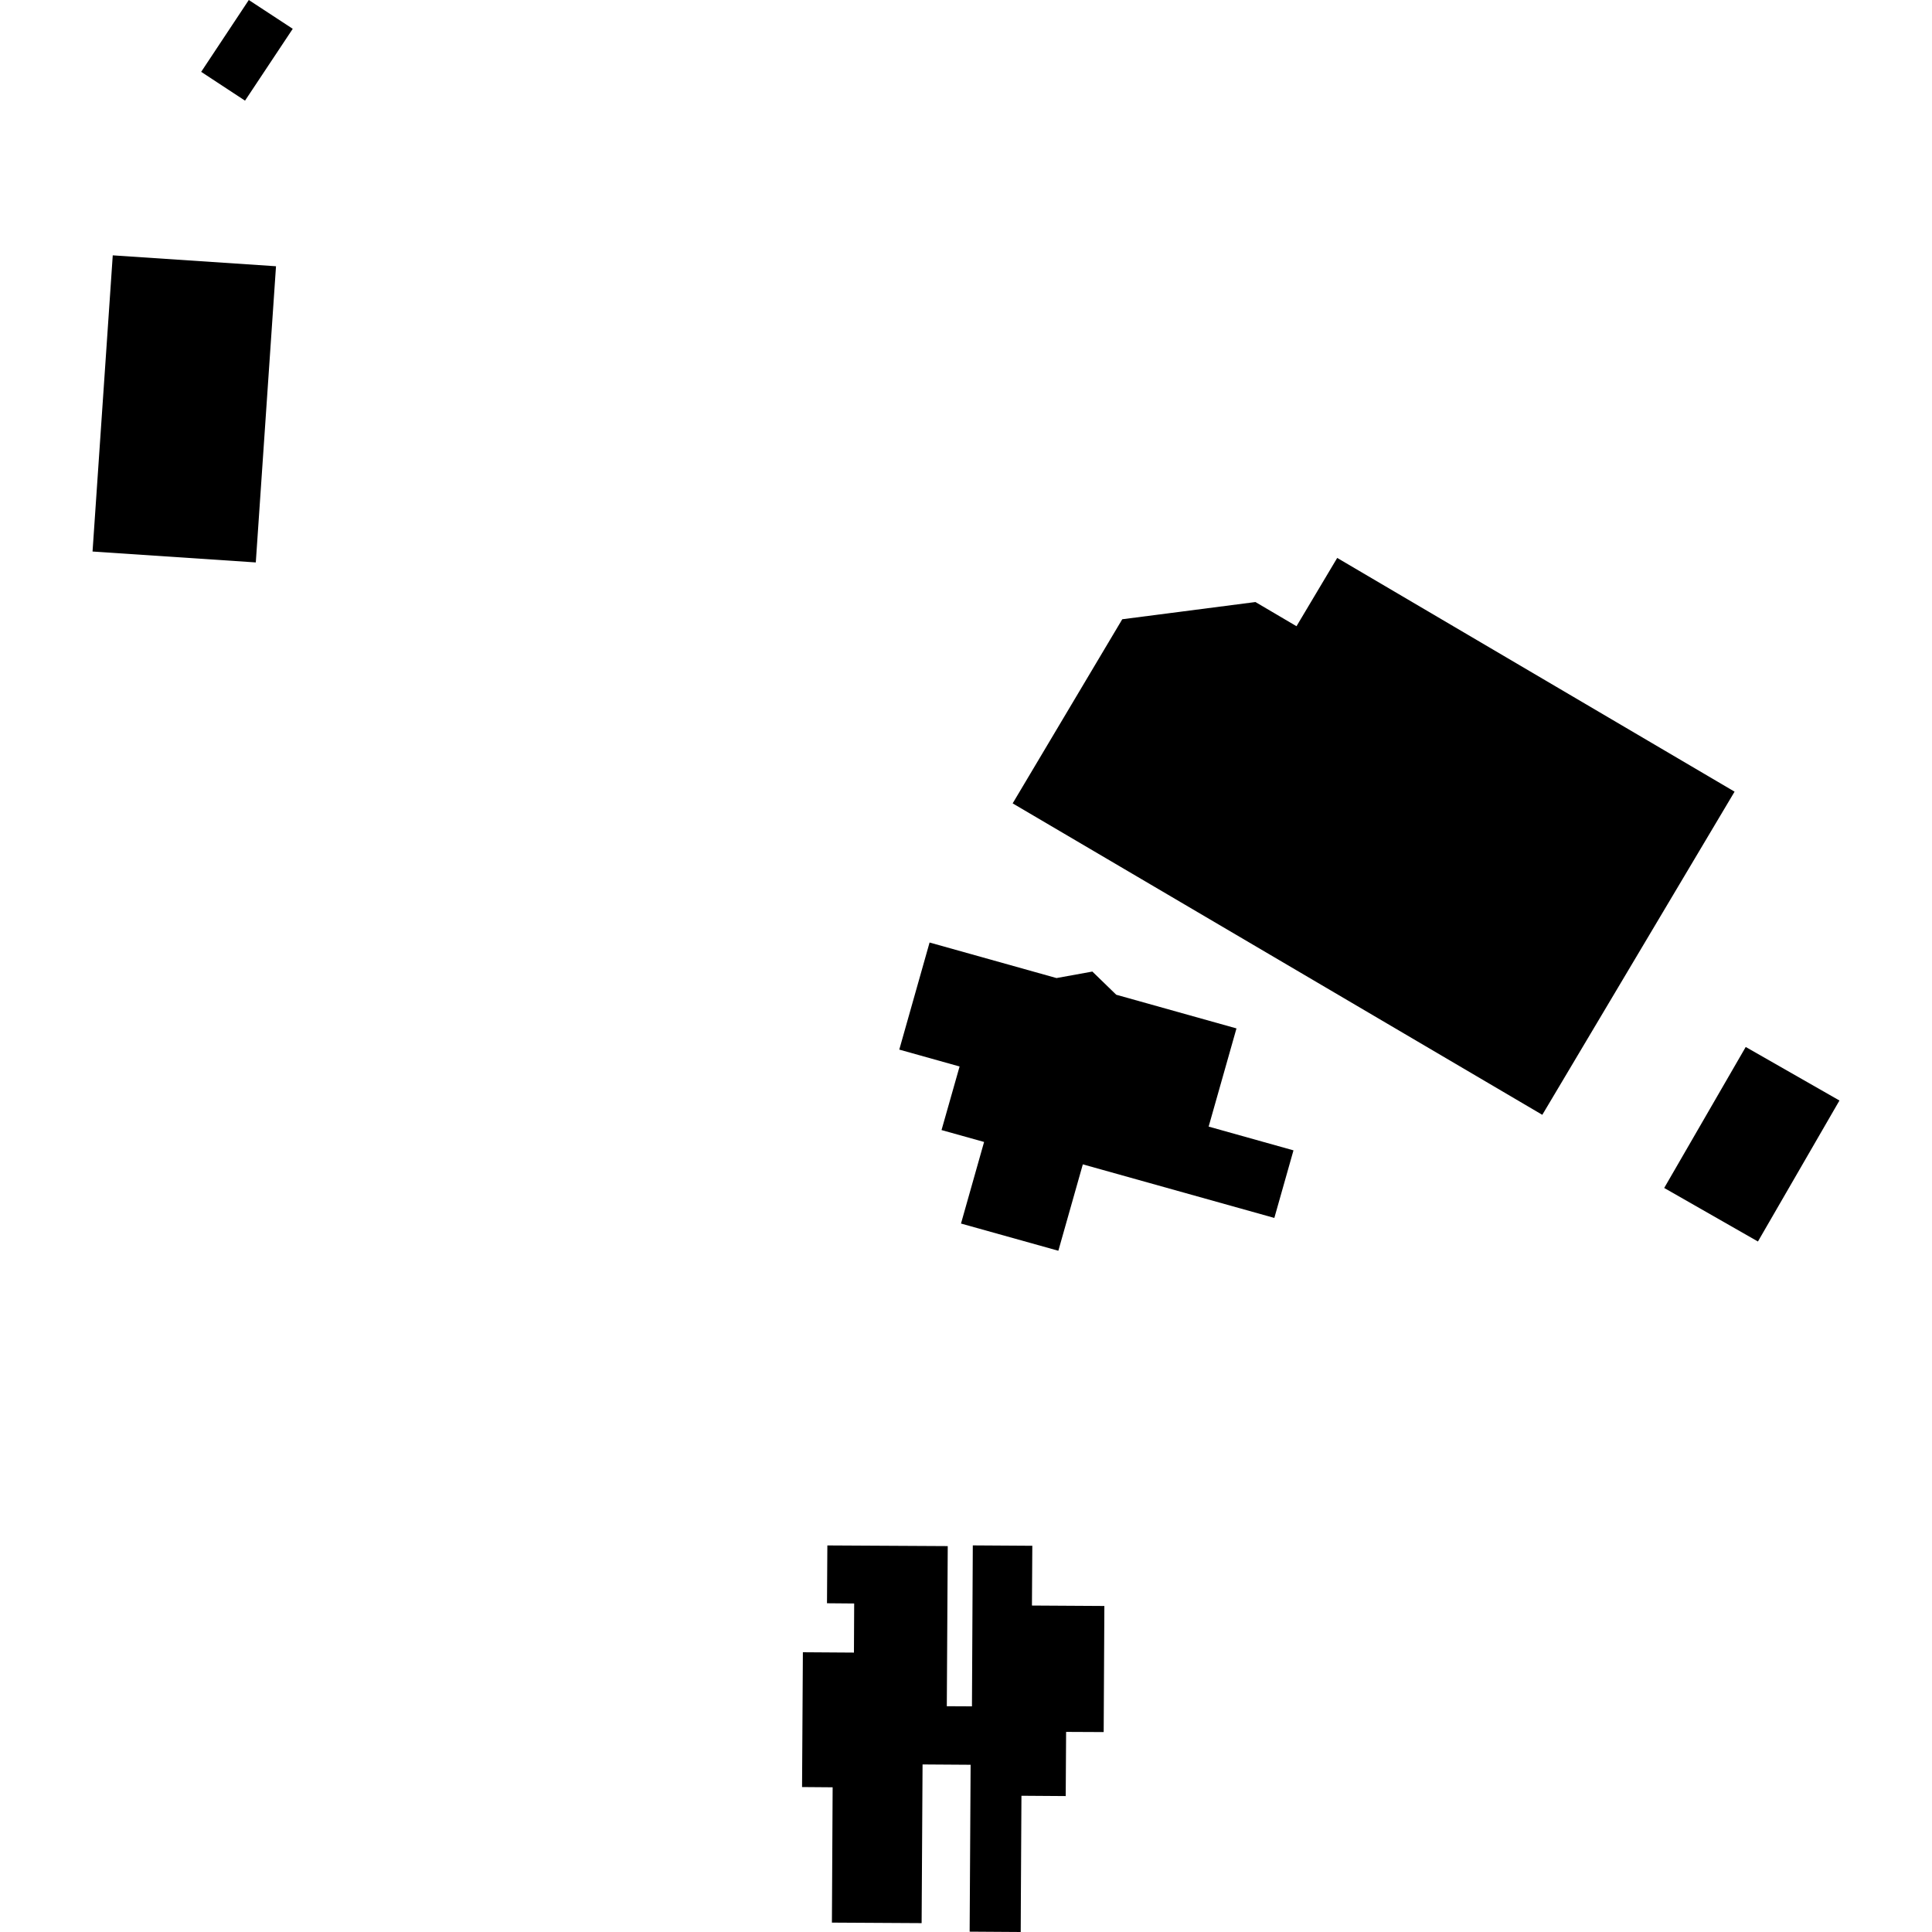 <?xml version="1.0" encoding="utf-8" standalone="no"?>
<!DOCTYPE svg PUBLIC "-//W3C//DTD SVG 1.1//EN"
  "http://www.w3.org/Graphics/SVG/1.1/DTD/svg11.dtd">
<!-- Created with matplotlib (https://matplotlib.org/) -->
<svg height="288pt" version="1.1" viewBox="0 0 288 288" width="288pt" xmlns="http://www.w3.org/2000/svg" xmlns:xlink="http://www.w3.org/1999/xlink">
 <defs>
  <style type="text/css">
*{stroke-linecap:butt;stroke-linejoin:round;}
  </style>
 </defs>
 <g id="figure_1">
  <g id="patch_1">
   <path d="M 0 288 
L 288 288 
L 288 0 
L 0 0 
z
" style="fill:none;opacity:0;"/>
  </g>
  <g id="axes_1">
   <g id="PatchCollection_1">
    <path clip-path="url(#p7fd92fd75f)" d="M 141.279 230.475 
L 123.333 230.376 
L 123.278 238.995 
L 127.331 239.029 
L 127.296 246.349 
L 119.684 246.298 
L 119.561 266.393 
L 124.12 266.429 
L 124.012 286.601 
L 137.385 286.678 
L 137.524 263.023 
L 144.688 263.071 
L 144.543 287.949 
L 152.156 288 
L 152.178 283.202 
L 152.265 267.691 
L 158.864 267.737 
L 158.923 258.171 
L 164.524 258.197 
L 164.626 239.401 
L 153.83 239.335 
L 153.885 230.426 
L 145.014 230.37 
L 144.888 254.362 
L 141.139 254.344 
L 141.279 230.475 
"/>
    <path clip-path="url(#p7fd92fd75f)" d="M 134.054 156.462 
L 138.571 140.499 
L 157.492 145.798 
L 162.837 144.829 
L 166.396 148.284 
L 184.319 153.304 
L 180.17 167.939 
L 192.817 171.482 
L 189.963 181.555 
L 161.415 173.568 
L 157.766 186.448 
L 143.254 182.392 
L 146.697 170.229 
L 140.352 168.457 
L 143.044 158.98 
L 134.054 156.462 
"/>
    <path clip-path="url(#p7fd92fd75f)" d="M 150.955 119.758 
L 229.908 166.184 
L 258.571 118.012 
L 199.335 83.169 
L 193.267 93.349 
L 187.147 89.745 
L 167.293 92.311 
L 150.955 119.758 
"/>
    <path clip-path="url(#p7fd92fd75f)" d="M 248.079 177.088 
L 262.052 185.069 
L 274.205 164.052 
L 260.232 156.071 
L 248.079 177.088 
"/>
    <path clip-path="url(#p7fd92fd75f)" d="M 16.808 38.064 
L 41.144 39.69 
L 38.131 83.84 
L 13.795 82.214 
L 16.808 38.064 
"/>
    <path clip-path="url(#p7fd92fd75f)" d="M 29.99 10.71 
L 36.526 15.004 
L 39.966 9.824 
L 43.639 4.294 
L 37.088 0 
L 29.99 10.71 
"/>
   </g>
  </g>
 </g>
 <defs>
  <clipPath id="p7fd92fd75f">
   <rect height="288" width="260.411" x="13.795" y="0"/>
  </clipPath>
 </defs>
</svg>
